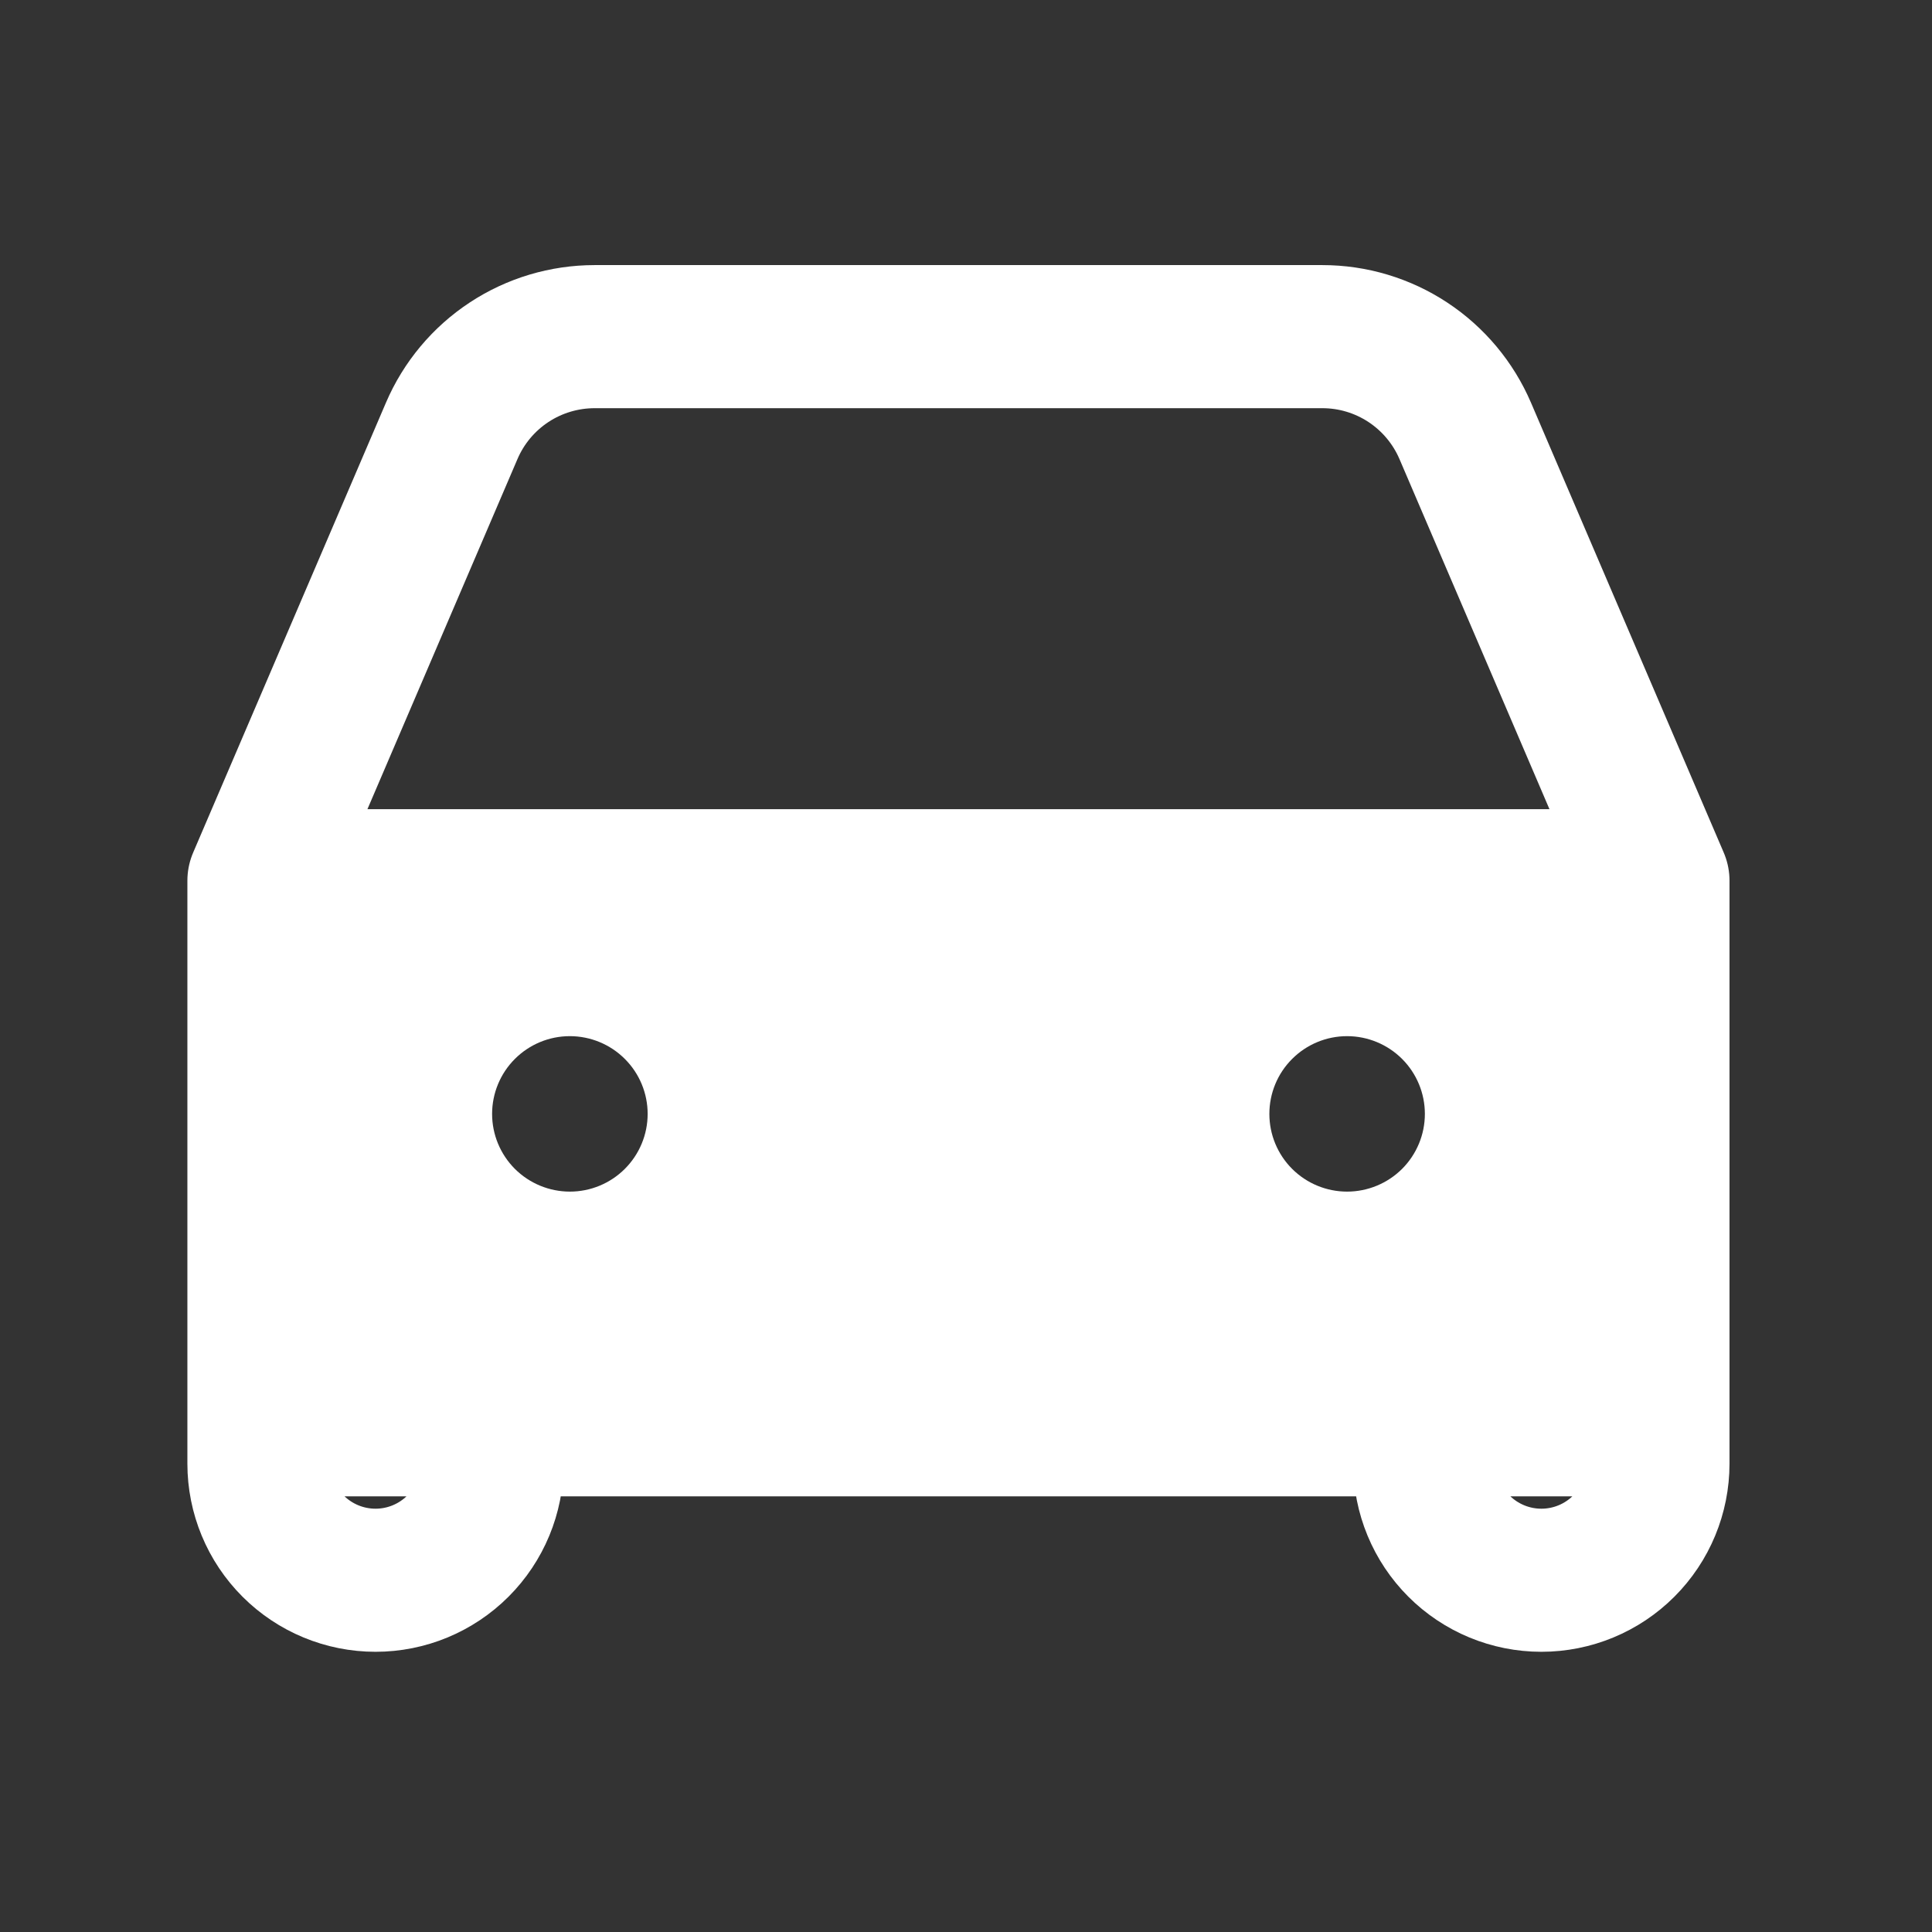 <svg width="45" height="45" viewBox="0 0 45 45" fill="none" xmlns="http://www.w3.org/2000/svg">
<rect x="0" y="0" width="45" height="45" fill="#333333" stroke="none"/>
<path d="M6.031 20.514L10.521 10.036C10.8 9.384 11.265 8.828 11.857 8.438C12.449 8.048 13.143 7.841 13.852 7.841H30.8C31.509 7.841 32.202 8.049 32.793 8.439C33.384 8.829 33.848 9.384 34.128 10.036L38.617 20.514M6.031 20.514H38.617M6.031 20.514V33.186M38.617 20.514V33.186M6.031 33.186V34.091C6.031 34.812 6.317 35.502 6.826 36.011C7.336 36.521 8.026 36.807 8.747 36.807C9.467 36.807 10.157 36.521 10.667 36.011C11.176 35.502 11.462 34.812 11.462 34.091V33.186M6.031 33.186H11.462M38.617 33.186V34.091C38.617 34.812 38.331 35.502 37.822 36.011C37.313 36.521 36.622 36.807 35.902 36.807C35.181 36.807 34.491 36.521 33.981 36.011C33.472 35.502 33.186 34.812 33.186 34.091V33.186M38.617 33.186H33.186M33.186 33.186H11.462" stroke="white" stroke-width="3.333" stroke-linecap="round" stroke-linejoin="round"/>
<path fill-rule="evenodd" clip-rule="evenodd" d="M6.031 20.514H38.617V33.186H6.031V20.514ZM11.462 25.945C11.462 25.465 11.653 25.004 11.992 24.665C12.332 24.325 12.792 24.134 13.272 24.134C13.752 24.134 14.215 24.325 14.554 24.665C14.894 25.004 15.085 25.465 15.085 25.945C15.085 26.425 14.894 26.885 14.554 27.225C14.215 27.564 13.754 27.755 13.274 27.755C12.794 27.755 12.332 27.564 11.992 27.225C11.653 26.885 11.462 26.425 11.462 25.945ZM31.376 24.134C30.896 24.134 30.435 24.325 30.096 24.665C29.756 25.004 29.566 25.465 29.566 25.945C29.566 26.425 29.756 26.885 30.096 27.225C30.435 27.564 30.896 27.755 31.376 27.755C31.856 27.755 32.318 27.564 32.658 27.225C32.997 26.885 33.188 26.425 33.188 25.945C33.188 25.465 32.997 25.004 32.658 24.665C32.318 24.325 31.856 24.134 31.376 24.134Z" fill="white"/>
</svg>
